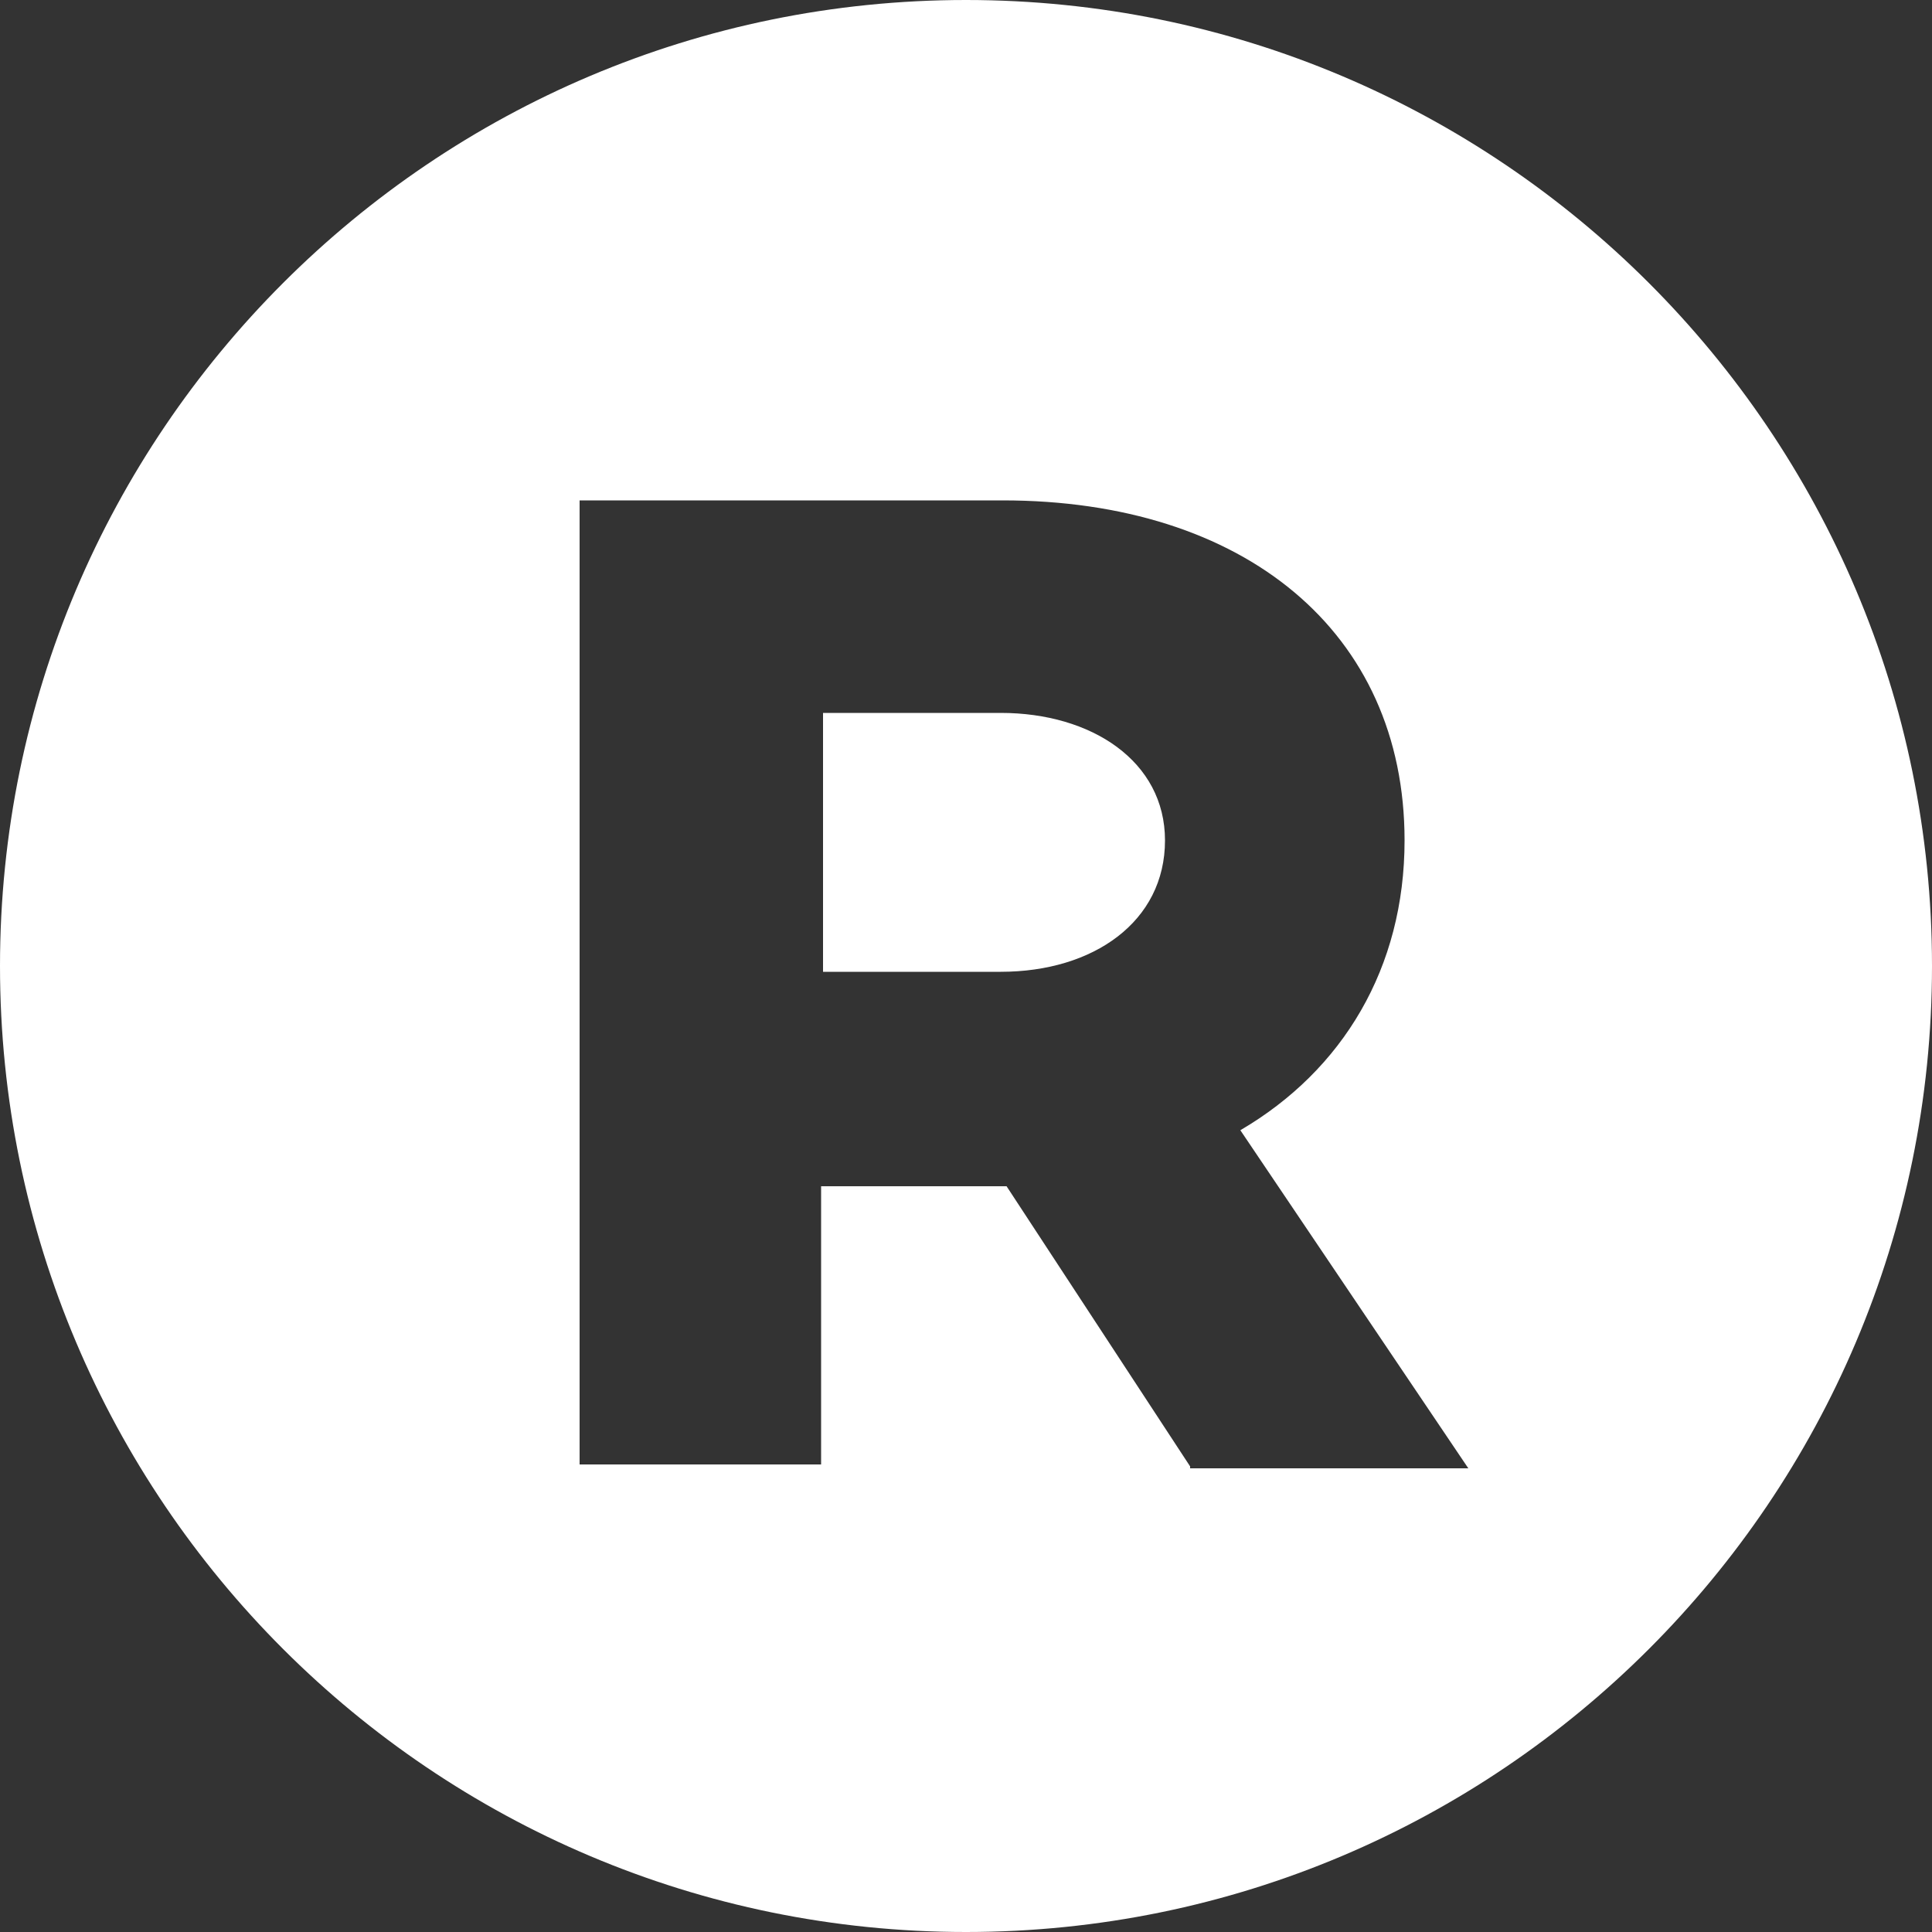 <?xml version="1.0" encoding="UTF-8"?> <!-- Generator: Adobe Illustrator 26.0.1, SVG Export Plug-In . SVG Version: 6.00 Build 0) --> <svg xmlns="http://www.w3.org/2000/svg" xmlns:xlink="http://www.w3.org/1999/xlink" id="Слой_1" x="0px" y="0px" viewBox="0 0 100 100" style="enable-background:new 0 0 100 100;" xml:space="preserve"><rect x="0" y="0" width="100" height="100" fill="#333333" stroke="none"/> <style type="text/css"> .st0{fill-rule:evenodd;clip-rule:evenodd;fill:#FFFFFF;} </style> <path class="st0" d="M50,100c27.6,0,50-22.4,50-50S77.6,0,50,0C22.4,0,0,22.4,0,50S22.4,100,50,100z M52.1,61.4l9.5,14.5V76H76 L64.2,58.5c5.3-3.1,8.5-8.4,8.5-15c0-10.8-8.3-17.6-20.8-17.6H30v49.9h12.5V61.4H52.1L52.1,61.4z M51.8,50.3h-9.2V36.9h9.2 c4.7,0,8.5,2.5,8.5,6.6C60.3,47.7,56.6,50.3,51.8,50.3z"></path> </svg> 